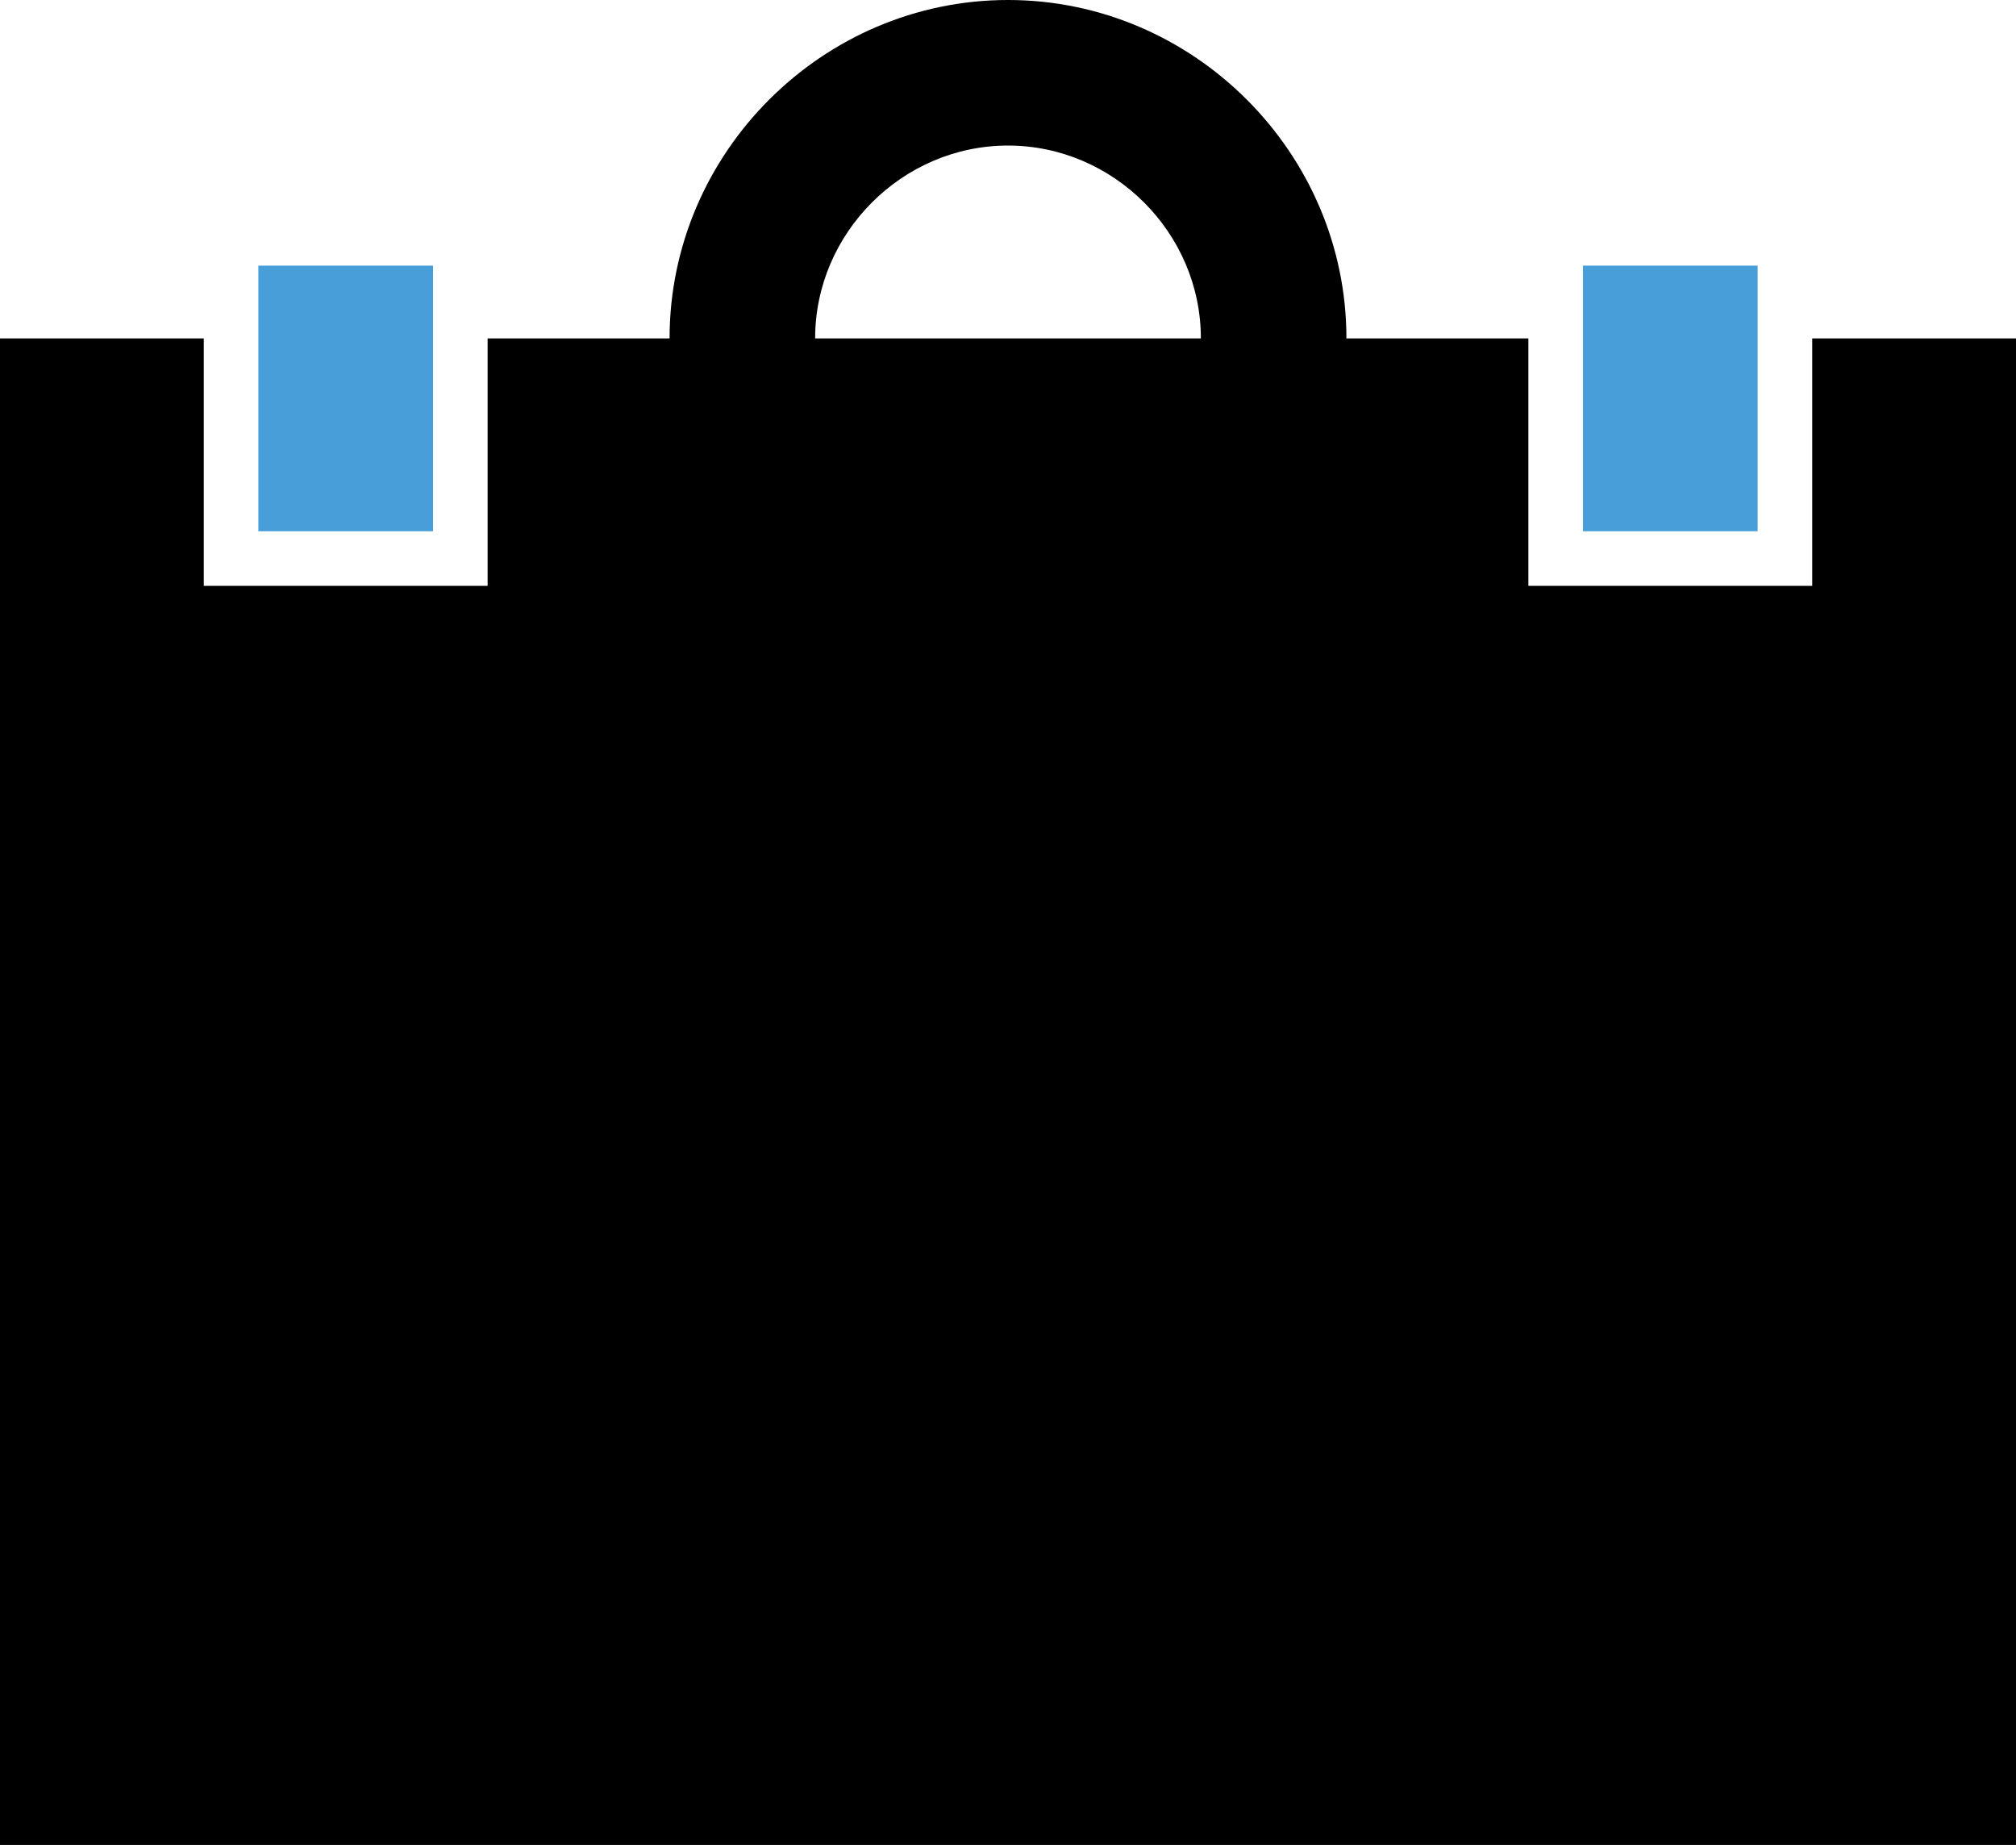 <?xml version="1.0" encoding="UTF-8" standalone="no"?>
<!-- Generator: Adobe Illustrator 23.0.4, SVG Export Plug-In . SVG Version: 6.00 Build 0)  -->

<svg
   xmlns:dc="http://purl.org/dc/elements/1.1/"
   xmlns:cc="http://creativecommons.org/ns#"
   xmlns:rdf="http://www.w3.org/1999/02/22-rdf-syntax-ns#"
   xmlns:svg="http://www.w3.org/2000/svg"
   xmlns="http://www.w3.org/2000/svg"
   xmlns:sodipodi="http://sodipodi.sourceforge.net/DTD/sodipodi-0.dtd"
   xmlns:inkscape="http://www.inkscape.org/namespaces/inkscape"
   version="1.1"
   id="Layer_1"
   x="0px"
   y="0px"
   viewBox="0 0 55.4 50.7"
   xml:space="preserve"
   sodipodi:docname="Employed.svg"
   inkscape:version="0.92.1 r15371"
   width="55.4"
   height="50.7"><defs
     id="defs345" /><sodipodi:namedview
     pagecolor="#ffffff"
     bordercolor="#666666"
     borderopacity="1"
     objecttolerance="10"
     gridtolerance="10"
     guidetolerance="10"
     inkscape:pageopacity="0"
     inkscape:pageshadow="2"
     inkscape:window-width="1920"
     inkscape:window-height="1057"
     id="namedview343"
     showgrid="false"
     inkscape:zoom="2"
     inkscape:cx="12.25"
     inkscape:cy="-49.3"
     inkscape:window-x="-8"
     inkscape:window-y="-8"
     inkscape:window-maximized="1"
     inkscape:current-layer="Layer_1"
     fit-margin-top="0"
     fit-margin-left="0"
     fit-margin-right="0"
     fit-margin-bottom="0" /><style
     type="text/css"
     id="style330">
	.st0{fill:#191919;}
	.st1{fill:#489ED8;}
	.st2{fill:#FFFFFF;}
</style><g
     id="g340"
     transform="translate(-72,-74)"><rect
       x="79.1"
       y="81.3"
       class="st1"
       width="4.8"
       height="7.3"
       id="rect332"
       style="fill:#489ed8" /><rect
       x="115.5"
       y="81.3"
       class="st1"
       width="4.8"
       height="7.3"
       id="rect334"
       style="fill:#489ed8" /><g
       id="g338"><path
         d="m 121.8,83.3 v 5.3 1.5 h -1.5 -4.8 -1.5 v -1.5 -5.3 h -5 c 0,-5.1 -4.2,-9.3 -9.3,-9.3 -5.1,0 -9.3,4.2 -9.3,9.3 h -5 v 5.3 1.5 H 83.9 79.1 77.6 V 88.6 83.3 H 72 v 41.4 h 55.4 V 83.3 Z m -27.4,0 c 0,-2.9 2.4,-5.3 5.3,-5.3 2.9,0 5.3,2.4 5.3,5.3 z"
         id="path336"
         inkscape:connector-curvature="0" /></g></g></svg>